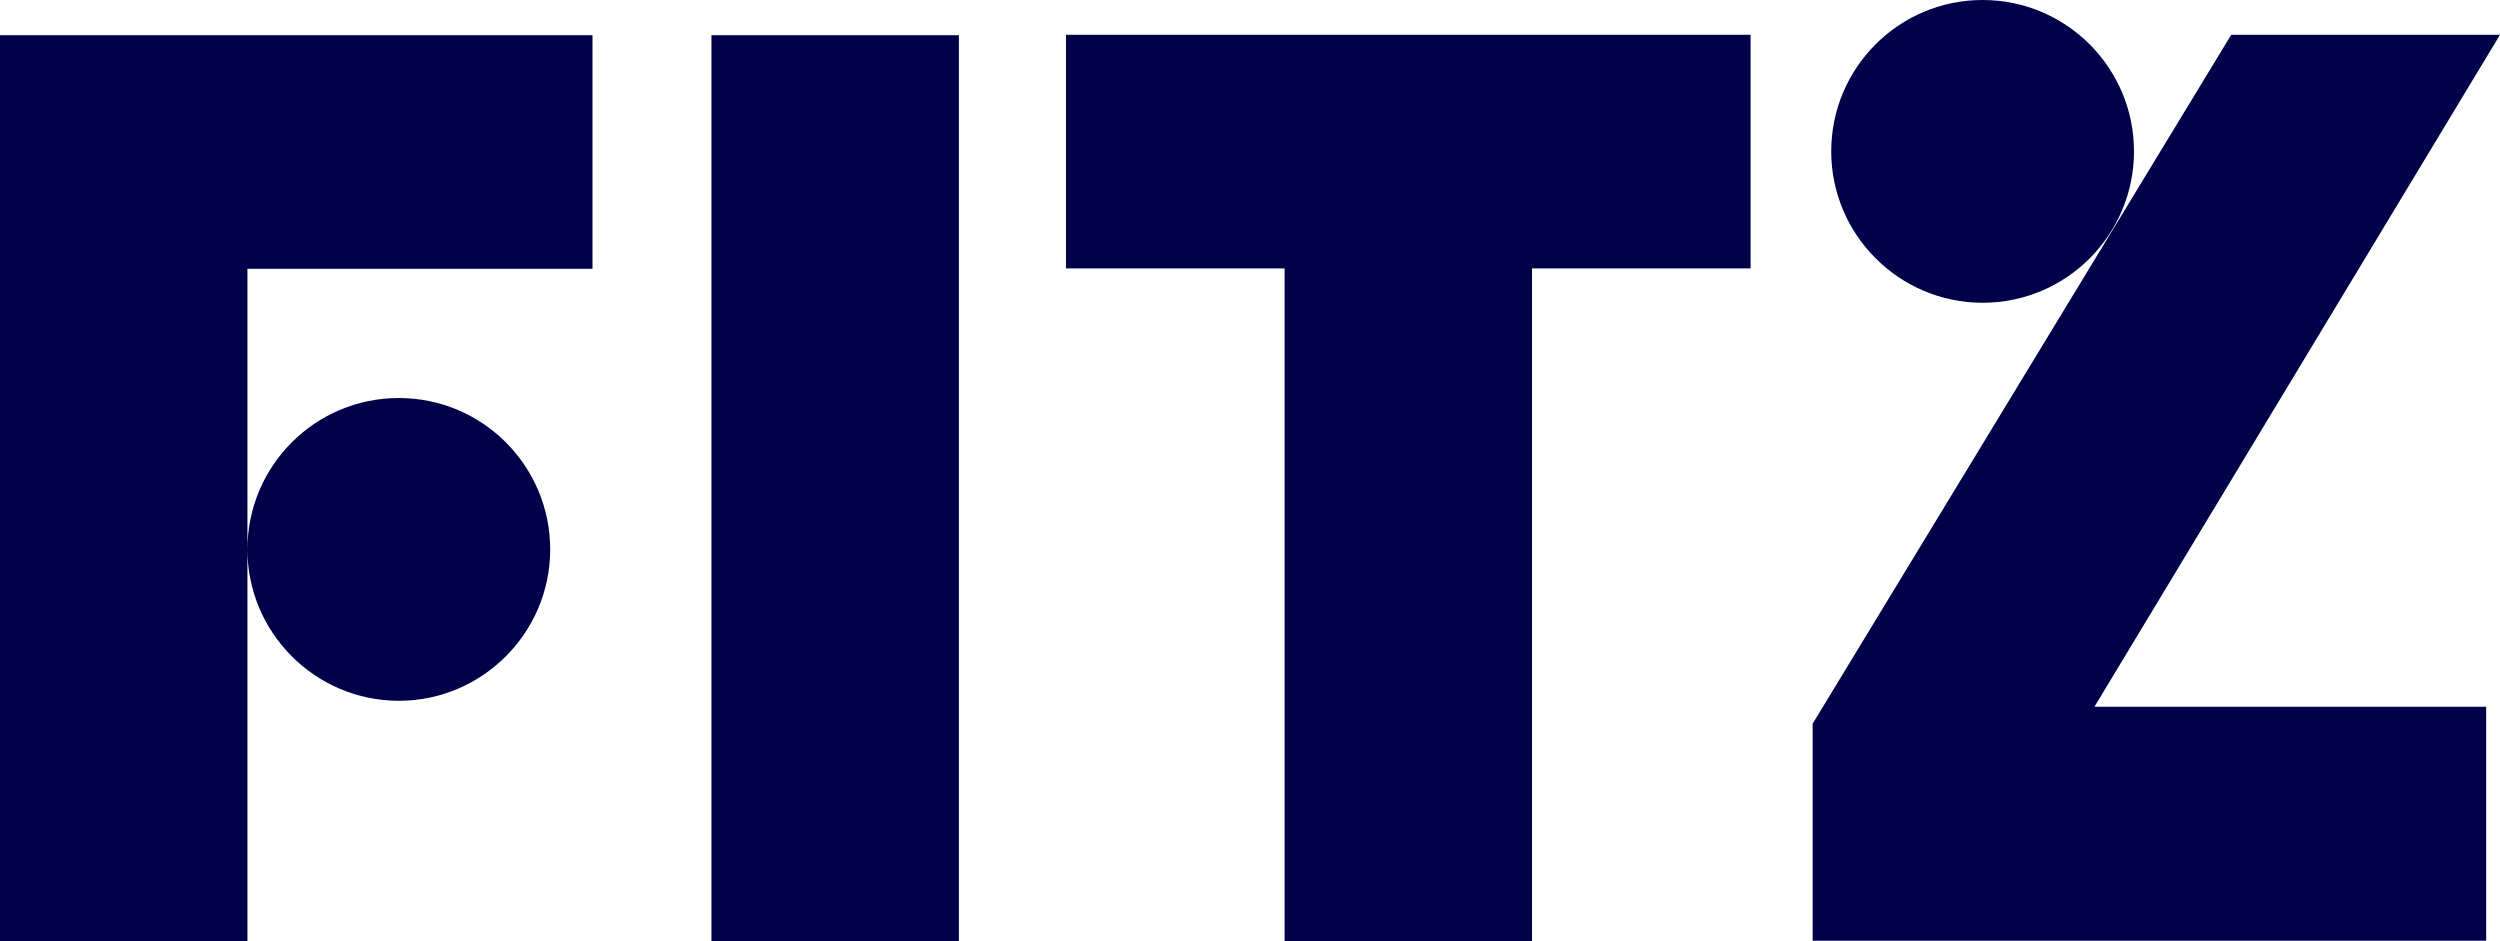<?xml version="1.0" encoding="utf-8"?>
<!-- Generator: Adobe Illustrator 27.9.3, SVG Export Plug-In . SVG Version: 9.03 Build 53313)  -->
<svg version="1.1" id="Layer_1" xmlns="http://www.w3.org/2000/svg" xmlns:xlink="http://www.w3.org/1999/xlink" x="0px" y="0px"
	 viewBox="0 0 632.5 238.1" style="enable-background:new 0 0 632.5 238.1;" xml:space="preserve">
<style type="text/css">
	.st0{fill:#01014A;}
</style>
<path class="st0" d="M149.9,68H62.6v170.1H0V8.9v0h149.9V68z M180,238.1h62.6V8.9H180V238.1z M442.9,8.8H269.7v59.1H325v170.2h62.6
	V67.9h55.3V8.8z M100.9,100.7c-21.2,0-38.3,17.2-38.3,38.3s17.2,38.3,38.3,38.3s38.3-17.2,38.3-38.3S122.1,100.7,100.9,100.7z
	 M501.6,0c-21.2,0-38.3,17.2-38.3,38.3s17.2,38.3,38.3,38.3c21.2,0,38.3-17.2,38.3-38.3S522.8,0,501.6,0z M458.6,183.1v54.9H629
	v-59.2h-99.1L632.5,8.8h-68L458.6,183.1z"/>
</svg>
